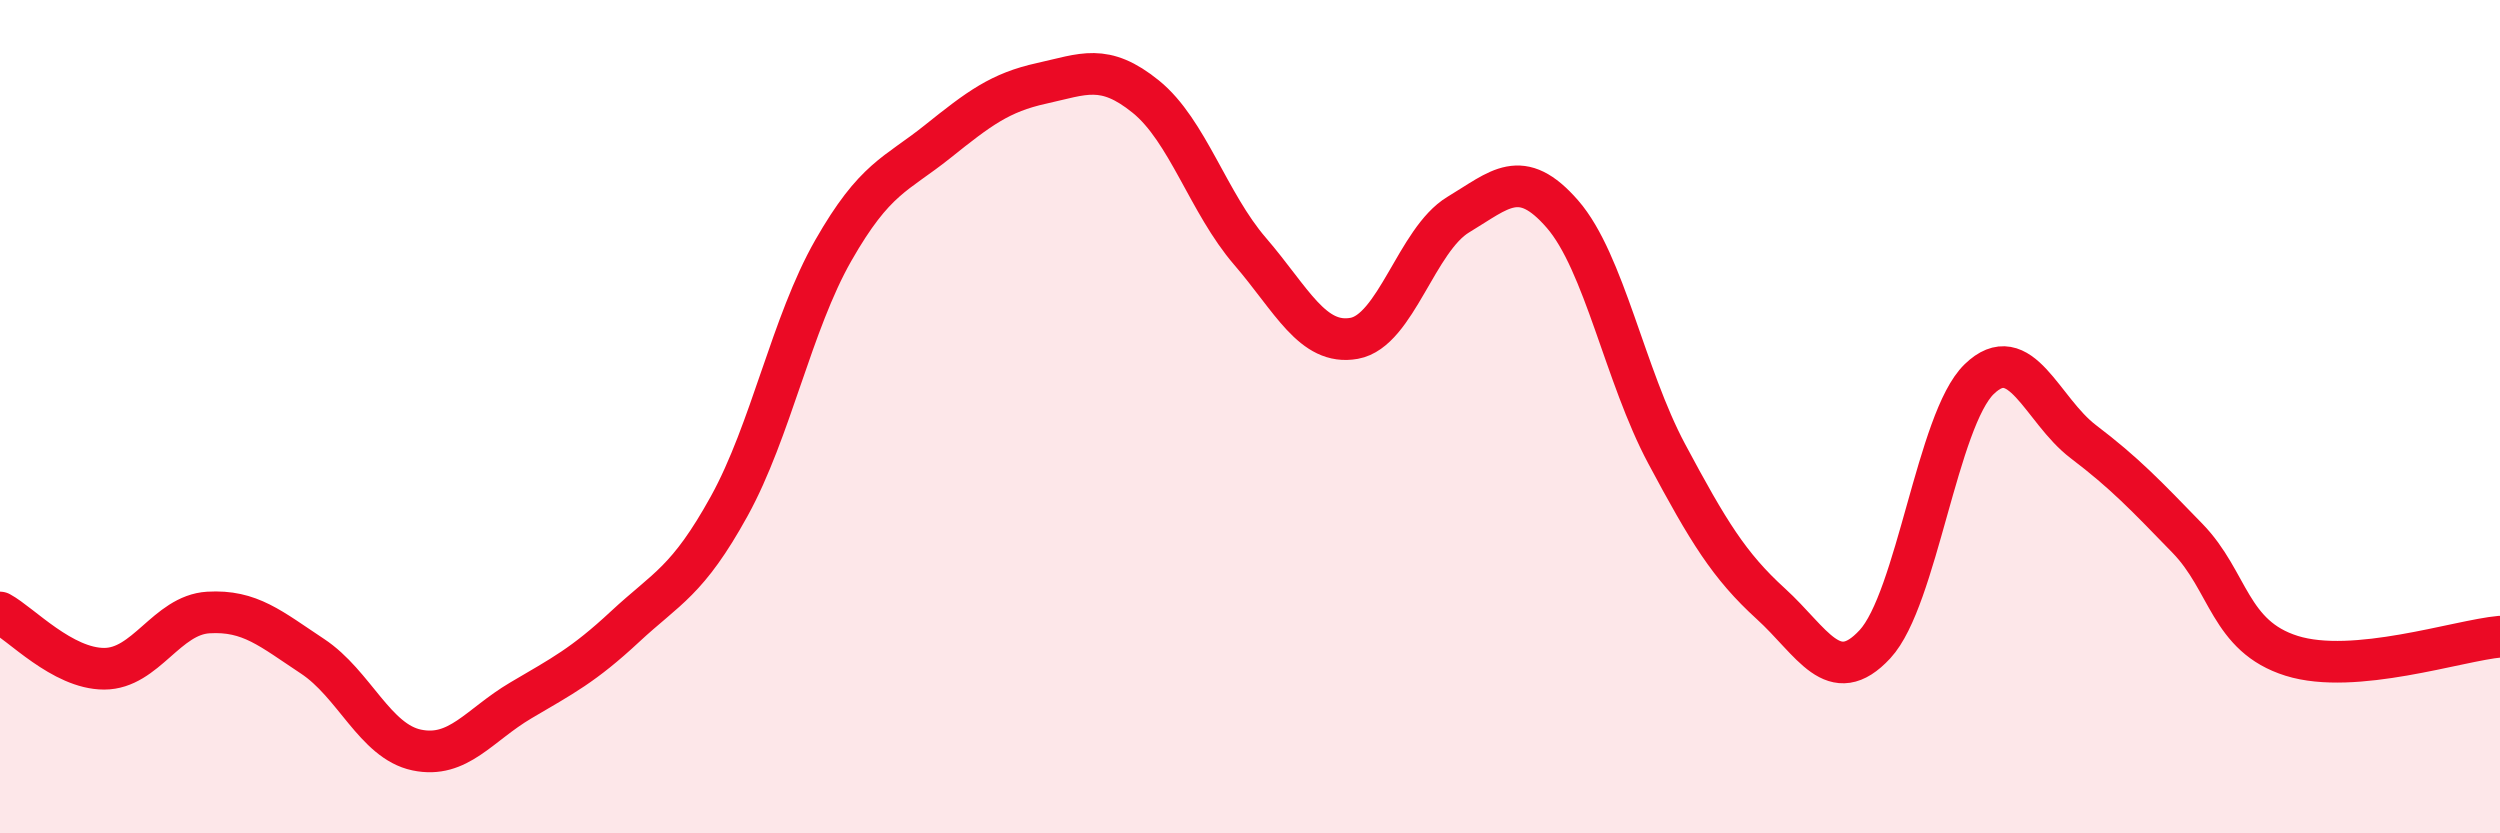 
    <svg width="60" height="20" viewBox="0 0 60 20" xmlns="http://www.w3.org/2000/svg">
      <path
        d="M 0,14.7 C 0.5,14.97 1.5,16.05 2.5,16.05 C 3.5,16.05 4,14.76 5,14.7 C 6,14.64 6.5,15.09 7.5,15.75 C 8.5,16.41 9,17.79 10,18 C 11,18.21 11.5,17.4 12.5,16.81 C 13.5,16.22 14,15.97 15,15.04 C 16,14.11 16.5,13.96 17.5,12.15 C 18.5,10.34 19,7.76 20,6.01 C 21,4.26 21.5,4.2 22.5,3.4 C 23.5,2.6 24,2.22 25,2 C 26,1.78 26.5,1.51 27.5,2.32 C 28.5,3.13 29,4.87 30,6.03 C 31,7.19 31.5,8.3 32.5,8.12 C 33.5,7.94 34,5.75 35,5.15 C 36,4.55 36.5,3.99 37.5,5.14 C 38.5,6.29 39,9.02 40,10.89 C 41,12.76 41.5,13.58 42.5,14.49 C 43.5,15.4 44,16.54 45,15.46 C 46,14.38 46.5,10.07 47.5,9.1 C 48.5,8.13 49,9.84 50,10.6 C 51,11.36 51.5,11.89 52.5,12.92 C 53.5,13.95 53.5,15.27 55,15.74 C 56.5,16.21 59,15.37 60,15.28L60 20L0 20Z"
        fill="#EB0A25"
        opacity="0.1"
        stroke-linecap="round"
        stroke-linejoin="round"
      />
      <path
        d="M 0,14.7 C 0.5,14.97 1.5,16.05 2.5,16.05 C 3.5,16.05 4,14.76 5,14.7 C 6,14.64 6.5,15.09 7.5,15.75 C 8.5,16.41 9,17.79 10,18 C 11,18.21 11.5,17.4 12.5,16.81 C 13.5,16.22 14,15.97 15,15.04 C 16,14.11 16.5,13.96 17.5,12.15 C 18.5,10.34 19,7.76 20,6.01 C 21,4.26 21.5,4.2 22.5,3.4 C 23.5,2.6 24,2.22 25,2 C 26,1.78 26.5,1.51 27.5,2.32 C 28.5,3.13 29,4.87 30,6.03 C 31,7.19 31.5,8.3 32.5,8.12 C 33.5,7.94 34,5.75 35,5.15 C 36,4.55 36.5,3.99 37.5,5.14 C 38.5,6.29 39,9.02 40,10.89 C 41,12.76 41.5,13.58 42.5,14.49 C 43.5,15.4 44,16.54 45,15.46 C 46,14.38 46.5,10.07 47.5,9.1 C 48.5,8.13 49,9.84 50,10.6 C 51,11.36 51.5,11.89 52.5,12.92 C 53.5,13.95 53.5,15.27 55,15.74 C 56.5,16.21 59,15.37 60,15.28"
        stroke="#EB0A25"
        stroke-width="1"
        fill="none"
        stroke-linecap="round"
        stroke-linejoin="round"
      />
    </svg>
  